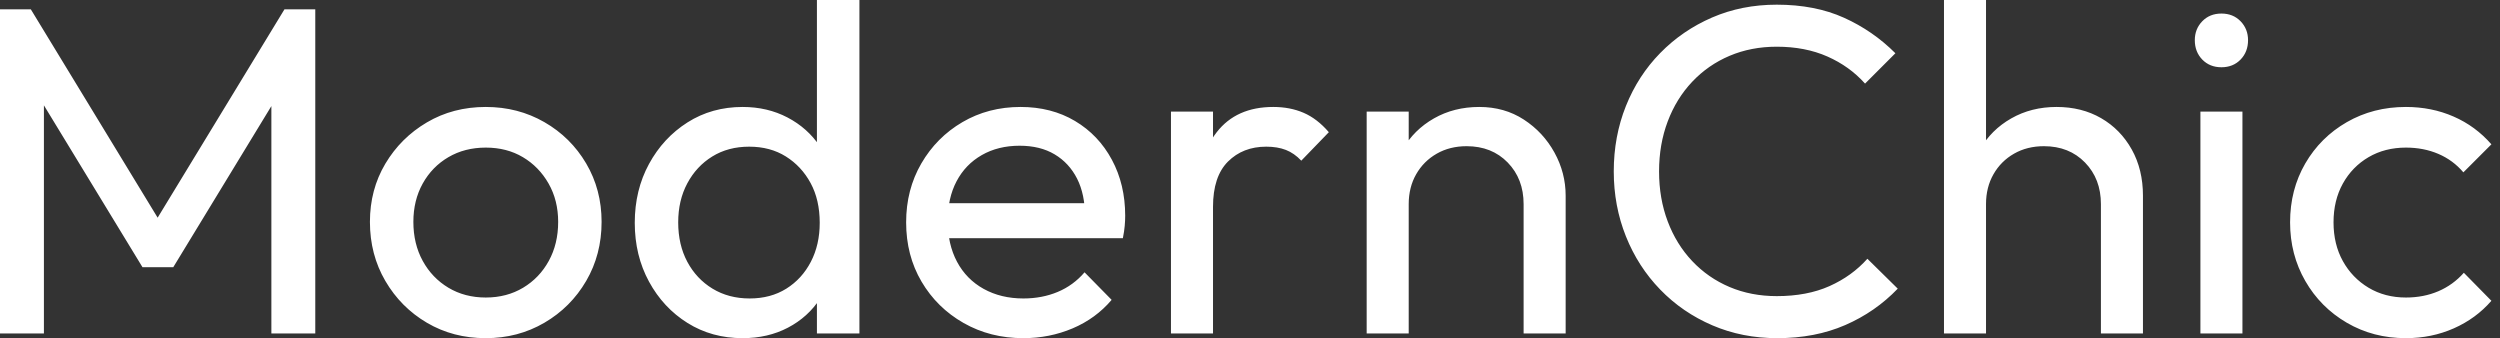 <svg baseProfile="full" height="28" version="1.1" viewBox="0 0 207 28" width="207" xmlns="http://www.w3.org/2000/svg" xmlns:ev="http://www.w3.org/2001/xml-events" xmlns:xlink="http://www.w3.org/1999/xlink"><rect x="0" y="0" width="207" height="28" fill="#333333" stroke="none"/><defs /><g><path d="M3.171 27.613V0.773H5.724L17.094 19.453H15.354L26.724 0.773H29.276V27.613H25.641V7.155L26.492 7.387L17.519 22.122H14.967L5.994 7.387L6.807 7.155V27.613Z M43.392 28Q40.685 28 38.519 26.724Q36.354 25.448 35.077 23.262Q33.801 21.077 33.801 18.37Q33.801 15.702 35.077 13.555Q36.354 11.409 38.519 10.133Q40.685 8.856 43.392 8.856Q46.061 8.856 48.246 10.113Q50.431 11.37 51.707 13.536Q52.983 15.702 52.983 18.37Q52.983 21.077 51.707 23.262Q50.431 25.448 48.246 26.724Q46.061 28 43.392 28ZM43.392 24.635Q45.133 24.635 46.486 23.823Q47.84 23.011 48.613 21.599Q49.387 20.188 49.387 18.37Q49.387 16.591 48.594 15.199Q47.801 13.807 46.467 13.014Q45.133 12.221 43.392 12.221Q41.652 12.221 40.298 13.014Q38.945 13.807 38.171 15.199Q37.398 16.591 37.398 18.37Q37.398 20.188 38.171 21.599Q38.945 23.011 40.298 23.823Q41.652 24.635 43.392 24.635Z M64.663 28Q62.11 28 60.099 26.743Q58.088 25.486 56.909 23.32Q55.729 21.155 55.729 18.448Q55.729 15.74 56.909 13.575Q58.088 11.409 60.099 10.133Q62.11 8.856 64.663 8.856Q66.713 8.856 68.376 9.727Q70.039 10.597 71.064 12.124Q72.088 13.652 72.204 15.663V21.193Q72.088 23.166 71.083 24.713Q70.077 26.26 68.414 27.13Q66.751 28 64.663 28ZM65.243 24.713Q66.983 24.713 68.279 23.901Q69.575 23.088 70.309 21.677Q71.044 20.265 71.044 18.448Q71.044 16.552 70.29 15.16Q69.536 13.768 68.24 12.956Q66.945 12.144 65.204 12.144Q63.464 12.144 62.149 12.956Q60.834 13.768 60.08 15.18Q59.326 16.591 59.326 18.409Q59.326 20.265 60.08 21.677Q60.834 23.088 62.169 23.901Q63.503 24.713 65.243 24.713ZM74.331 27.613H70.812V22.663L71.47 18.177L70.812 13.729V0.0H74.331Z M87.906 28Q85.16 28 82.956 26.743Q80.751 25.486 79.475 23.32Q78.199 21.155 78.199 18.409Q78.199 15.702 79.456 13.536Q80.713 11.37 82.859 10.113Q85.006 8.856 87.674 8.856Q90.227 8.856 92.18 10.017Q94.133 11.177 95.235 13.227Q96.337 15.276 96.337 17.867Q96.337 18.254 96.298 18.699Q96.26 19.144 96.144 19.724H80.635V16.823H94.287L93.011 17.945Q93.011 16.088 92.354 14.793Q91.696 13.497 90.497 12.782Q89.298 12.066 87.597 12.066Q85.818 12.066 84.464 12.84Q83.11 13.613 82.376 15.006Q81.641 16.398 81.641 18.293Q81.641 20.227 82.414 21.677Q83.188 23.127 84.619 23.92Q86.05 24.713 87.906 24.713Q89.453 24.713 90.749 24.171Q92.044 23.63 92.972 22.547L95.215 24.829Q93.901 26.376 91.986 27.188Q90.072 28 87.906 28Z M100.127 27.613V9.243H103.608V27.613ZM103.608 17.133 102.293 16.552Q102.293 13.033 103.917 10.945Q105.541 8.856 108.597 8.856Q109.989 8.856 111.11 9.34Q112.232 9.823 113.199 10.945L110.917 13.304Q110.337 12.685 109.641 12.414Q108.945 12.144 108.017 12.144Q106.083 12.144 104.845 13.381Q103.608 14.619 103.608 17.133Z M129.326 27.613V16.901Q129.326 14.812 128.011 13.459Q126.696 12.105 124.608 12.105Q123.215 12.105 122.133 12.724Q121.05 13.343 120.431 14.425Q119.812 15.508 119.812 16.901L118.381 16.088Q118.381 14 119.309 12.376Q120.238 10.751 121.901 9.804Q123.564 8.856 125.652 8.856Q127.74 8.856 129.345 9.901Q130.95 10.945 131.878 12.627Q132.807 14.309 132.807 16.204V27.613ZM116.331 27.613V9.243H119.812V27.613Z M150.326 28Q147.425 28 144.95 26.936Q142.475 25.873 140.638 23.978Q138.801 22.083 137.796 19.569Q136.79 17.055 136.79 14.193Q136.79 11.293 137.796 8.779Q138.801 6.265 140.638 4.39Q142.475 2.514 144.931 1.45Q147.387 0.387 150.287 0.387Q153.459 0.387 155.856 1.47Q158.254 2.552 160.11 4.409L157.597 6.923Q156.32 5.492 154.483 4.68Q152.646 3.867 150.287 3.867Q148.16 3.867 146.381 4.622Q144.602 5.376 143.287 6.768Q141.972 8.16 141.257 10.055Q140.541 11.95 140.541 14.193Q140.541 16.436 141.257 18.331Q141.972 20.227 143.287 21.619Q144.602 23.011 146.381 23.765Q148.16 24.519 150.287 24.519Q152.801 24.519 154.657 23.688Q156.514 22.856 157.79 21.425L160.304 23.901Q158.448 25.834 155.953 26.917Q153.459 28 150.326 28Z M177.127 27.613V16.901Q177.127 14.812 175.812 13.459Q174.497 12.105 172.409 12.105Q171.017 12.105 169.934 12.724Q168.851 13.343 168.232 14.425Q167.613 15.508 167.613 16.901L166.182 16.088Q166.182 14 167.11 12.376Q168.039 10.751 169.702 9.804Q171.365 8.856 173.453 8.856Q175.541 8.856 177.146 9.785Q178.751 10.713 179.68 12.376Q180.608 14.039 180.608 16.204V27.613ZM164.133 27.613V0.0H167.613V27.613Z M185.365 27.613V9.243H188.845V27.613ZM187.105 5.569Q186.138 5.569 185.519 4.931Q184.901 4.293 184.901 3.326Q184.901 2.398 185.519 1.76Q186.138 1.122 187.105 1.122Q188.072 1.122 188.691 1.76Q189.309 2.398 189.309 3.326Q189.309 4.293 188.691 4.931Q188.072 5.569 187.105 5.569Z M202.381 28Q199.674 28 197.489 26.724Q195.304 25.448 194.047 23.262Q192.79 21.077 192.79 18.409Q192.79 15.702 194.047 13.536Q195.304 11.37 197.489 10.113Q199.674 8.856 202.381 8.856Q204.508 8.856 206.326 9.649Q208.144 10.442 209.459 11.95L207.138 14.271Q206.287 13.265 205.069 12.743Q203.851 12.221 202.381 12.221Q200.641 12.221 199.287 13.014Q197.934 13.807 197.16 15.199Q196.387 16.591 196.387 18.409Q196.387 20.227 197.16 21.619Q197.934 23.011 199.287 23.823Q200.641 24.635 202.381 24.635Q203.851 24.635 205.069 24.113Q206.287 23.591 207.177 22.586L209.459 24.906Q208.182 26.376 206.345 27.188Q204.508 28 202.381 28Z " fill="rgb(255,255,255)" transform="translate(-3.171, 0)" /></g></svg>